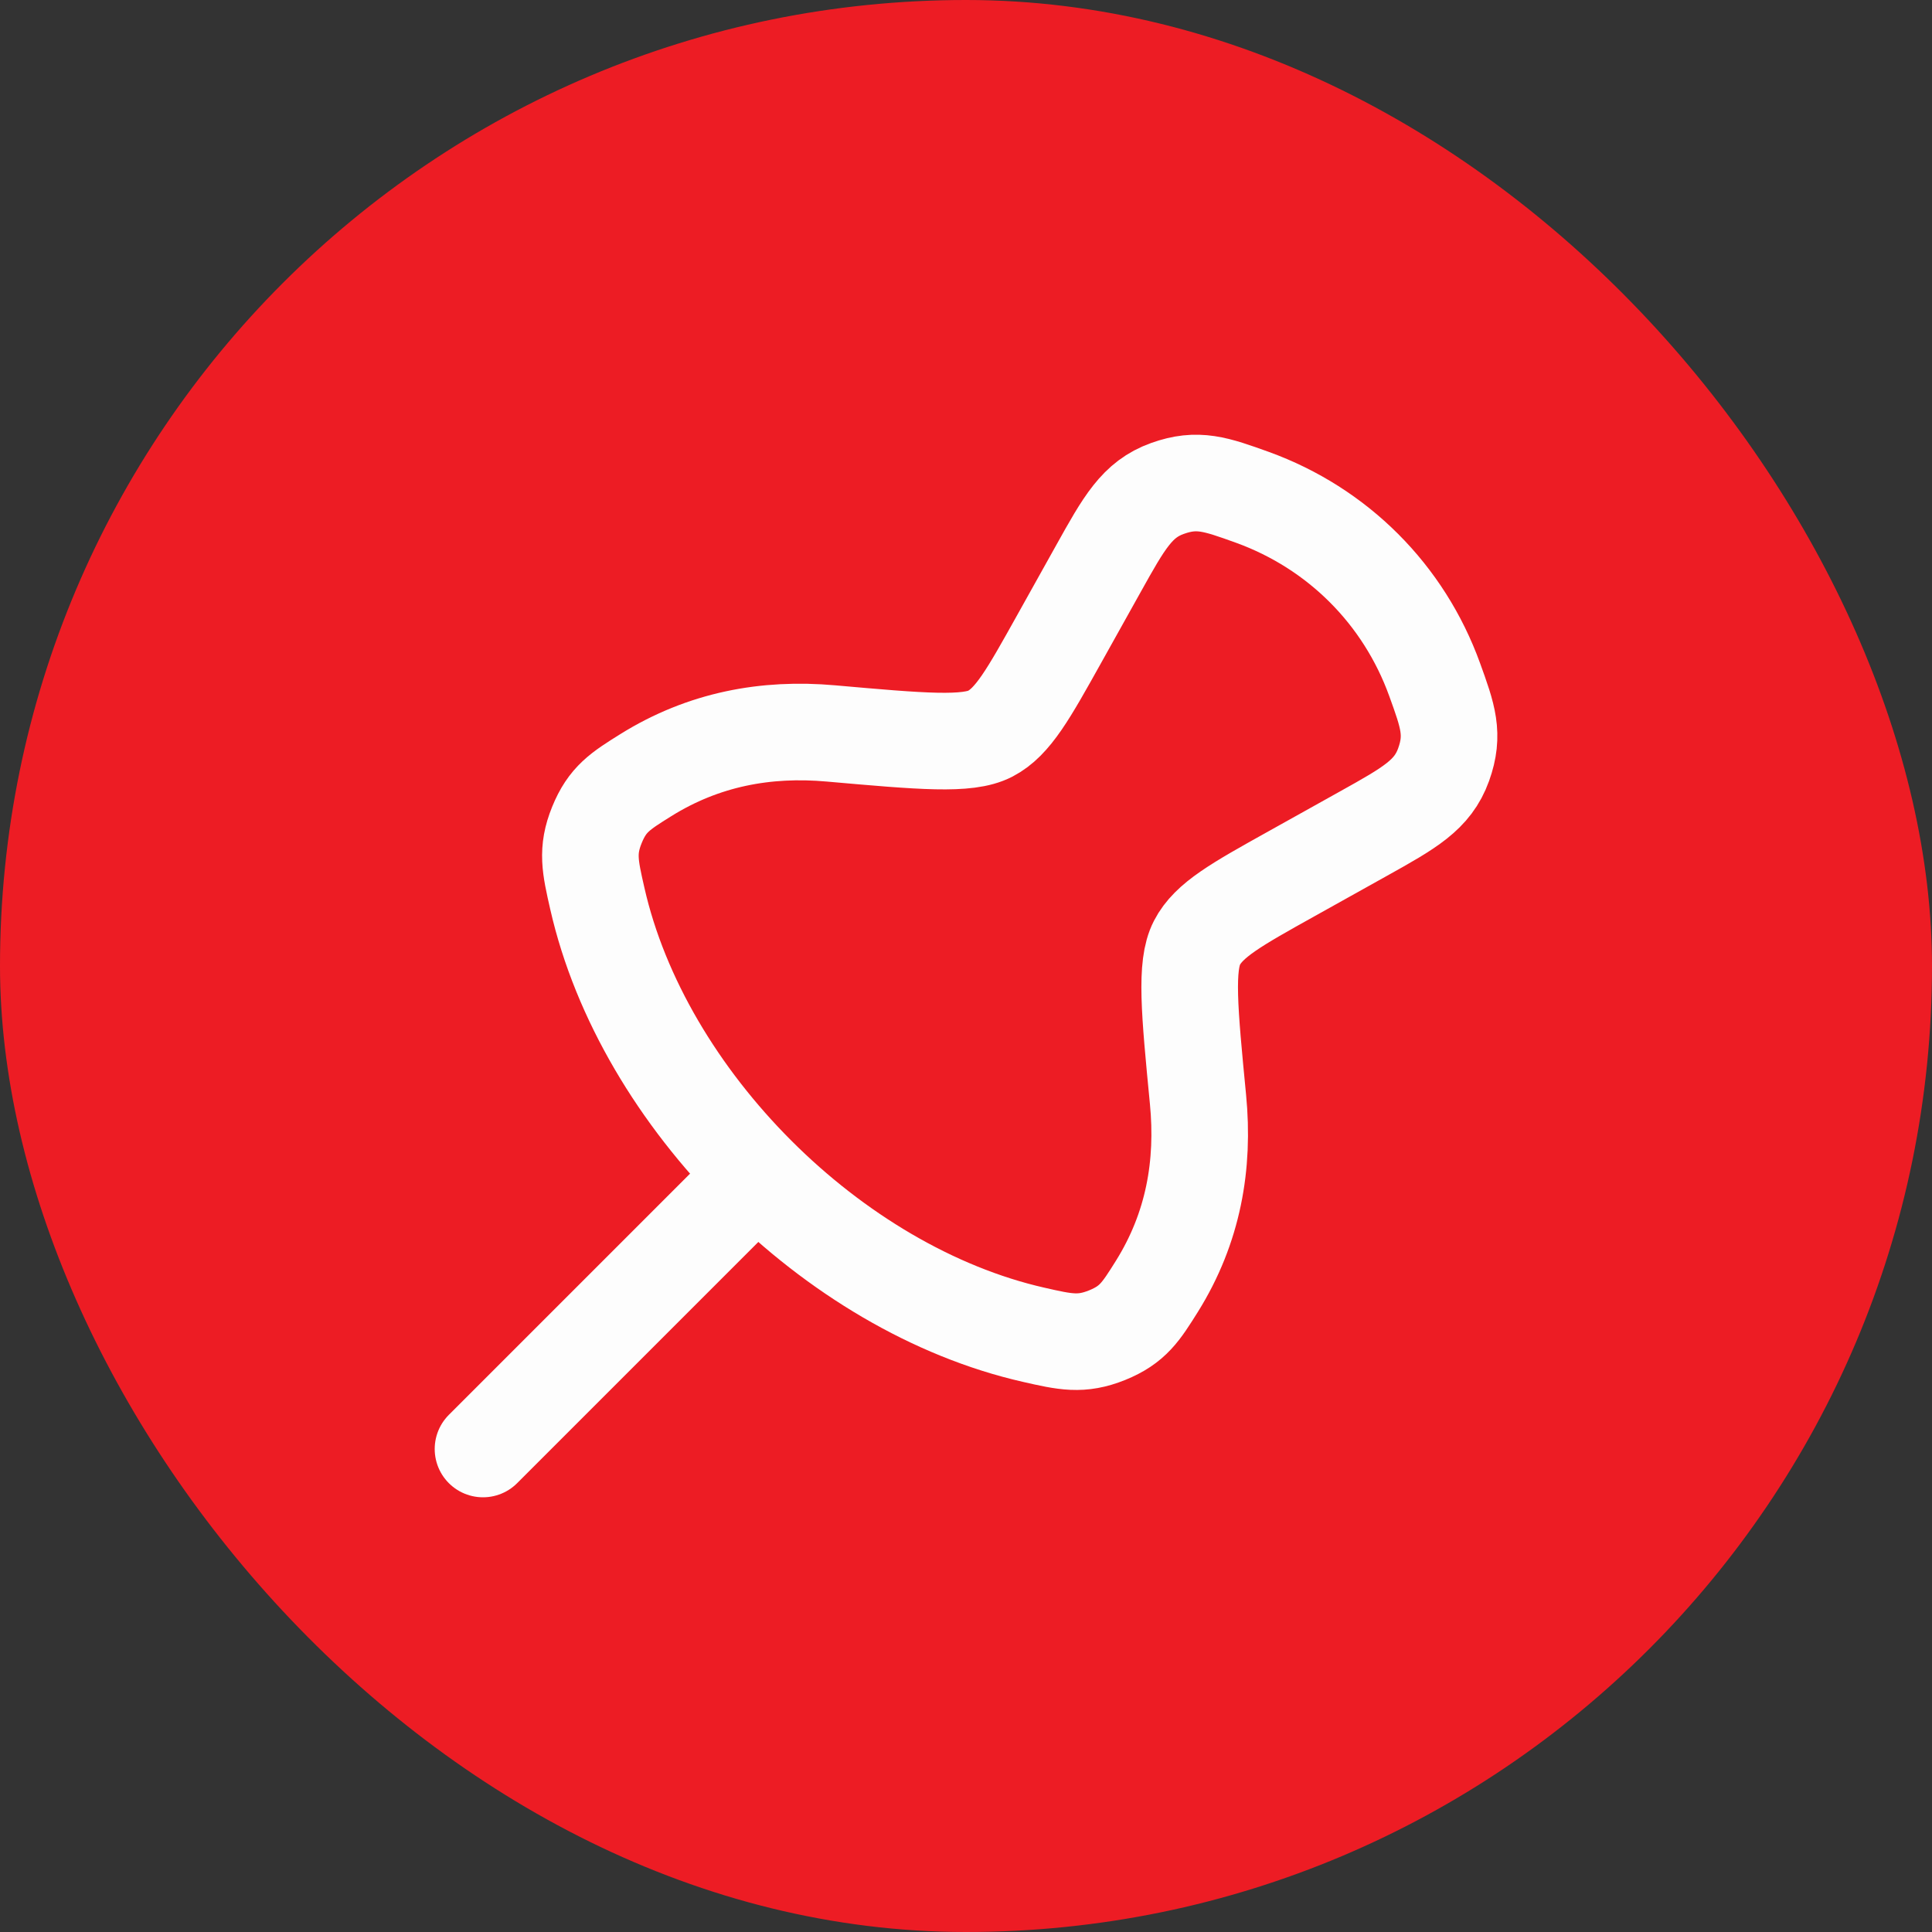 <svg width="24" height="24" viewBox="0 0 24 24" fill="none" xmlns="http://www.w3.org/2000/svg">
<rect x="0" y="0" width="24" height="24" fill="#333333" stroke="none"/>
<rect width="24" height="24" rx="12" fill="#ED1C24"/>
<path d="M6 18L9.333 14.667" stroke="#FDFDFD" stroke-width="1.2" stroke-linecap="round" stroke-linejoin="round"/>
<path d="M12.84 16.581C10.344 16.014 7.986 13.656 7.42 11.161C7.33 10.766 7.285 10.568 7.415 10.248C7.545 9.928 7.704 9.828 8.021 9.63C8.739 9.182 9.516 9.039 10.322 9.111C11.454 9.211 12.019 9.261 12.302 9.114C12.584 8.967 12.775 8.623 13.159 7.935L13.645 7.064C13.965 6.49 14.125 6.203 14.502 6.068C14.878 5.933 15.104 6.015 15.558 6.178C16.617 6.562 17.439 7.383 17.822 8.443C17.986 8.896 18.068 9.123 17.933 9.499C17.797 9.876 17.511 10.036 16.937 10.356L16.046 10.853C15.359 11.236 15.016 11.427 14.869 11.712C14.722 11.997 14.775 12.55 14.882 13.657C14.961 14.471 14.825 15.253 14.371 15.98C14.172 16.297 14.073 16.456 13.753 16.586C13.432 16.715 13.235 16.671 12.84 16.581Z" stroke="#FDFDFD" stroke-width="1.2" stroke-linecap="round" stroke-linejoin="round"/>
</svg>
